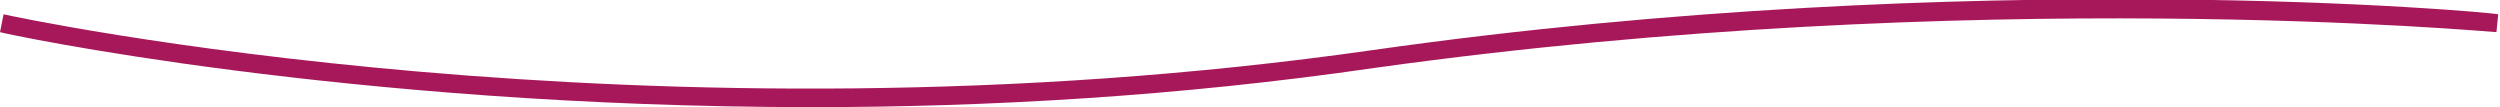 <?xml version="1.0" encoding="utf-8"?>
<!-- Generator: Adobe Illustrator 27.1.1, SVG Export Plug-In . SVG Version: 6.00 Build 0)  -->
<svg version="1.1" id="Layer_1" xmlns="http://www.w3.org/2000/svg" xmlns:xlink="http://www.w3.org/1999/xlink" x="0px" y="0px"
	 width="140px" height="6px" viewBox="0 0 140 6" enable-background="new 0 0 140 6" xml:space="preserve">
<path fill="#a7185b" d="M45.5,6C19.4,6,0.3,1.9,0,1.8l0.2-1c0.4,0.1,36.1,7.8,76.7,2c33.8-4.8,62.8-2.1,63-2l-0.1,1
	c-0.3,0-29.1-2.7-62.8,2C66,5.4,55.3,6,45.5,6z"/>
</svg>
